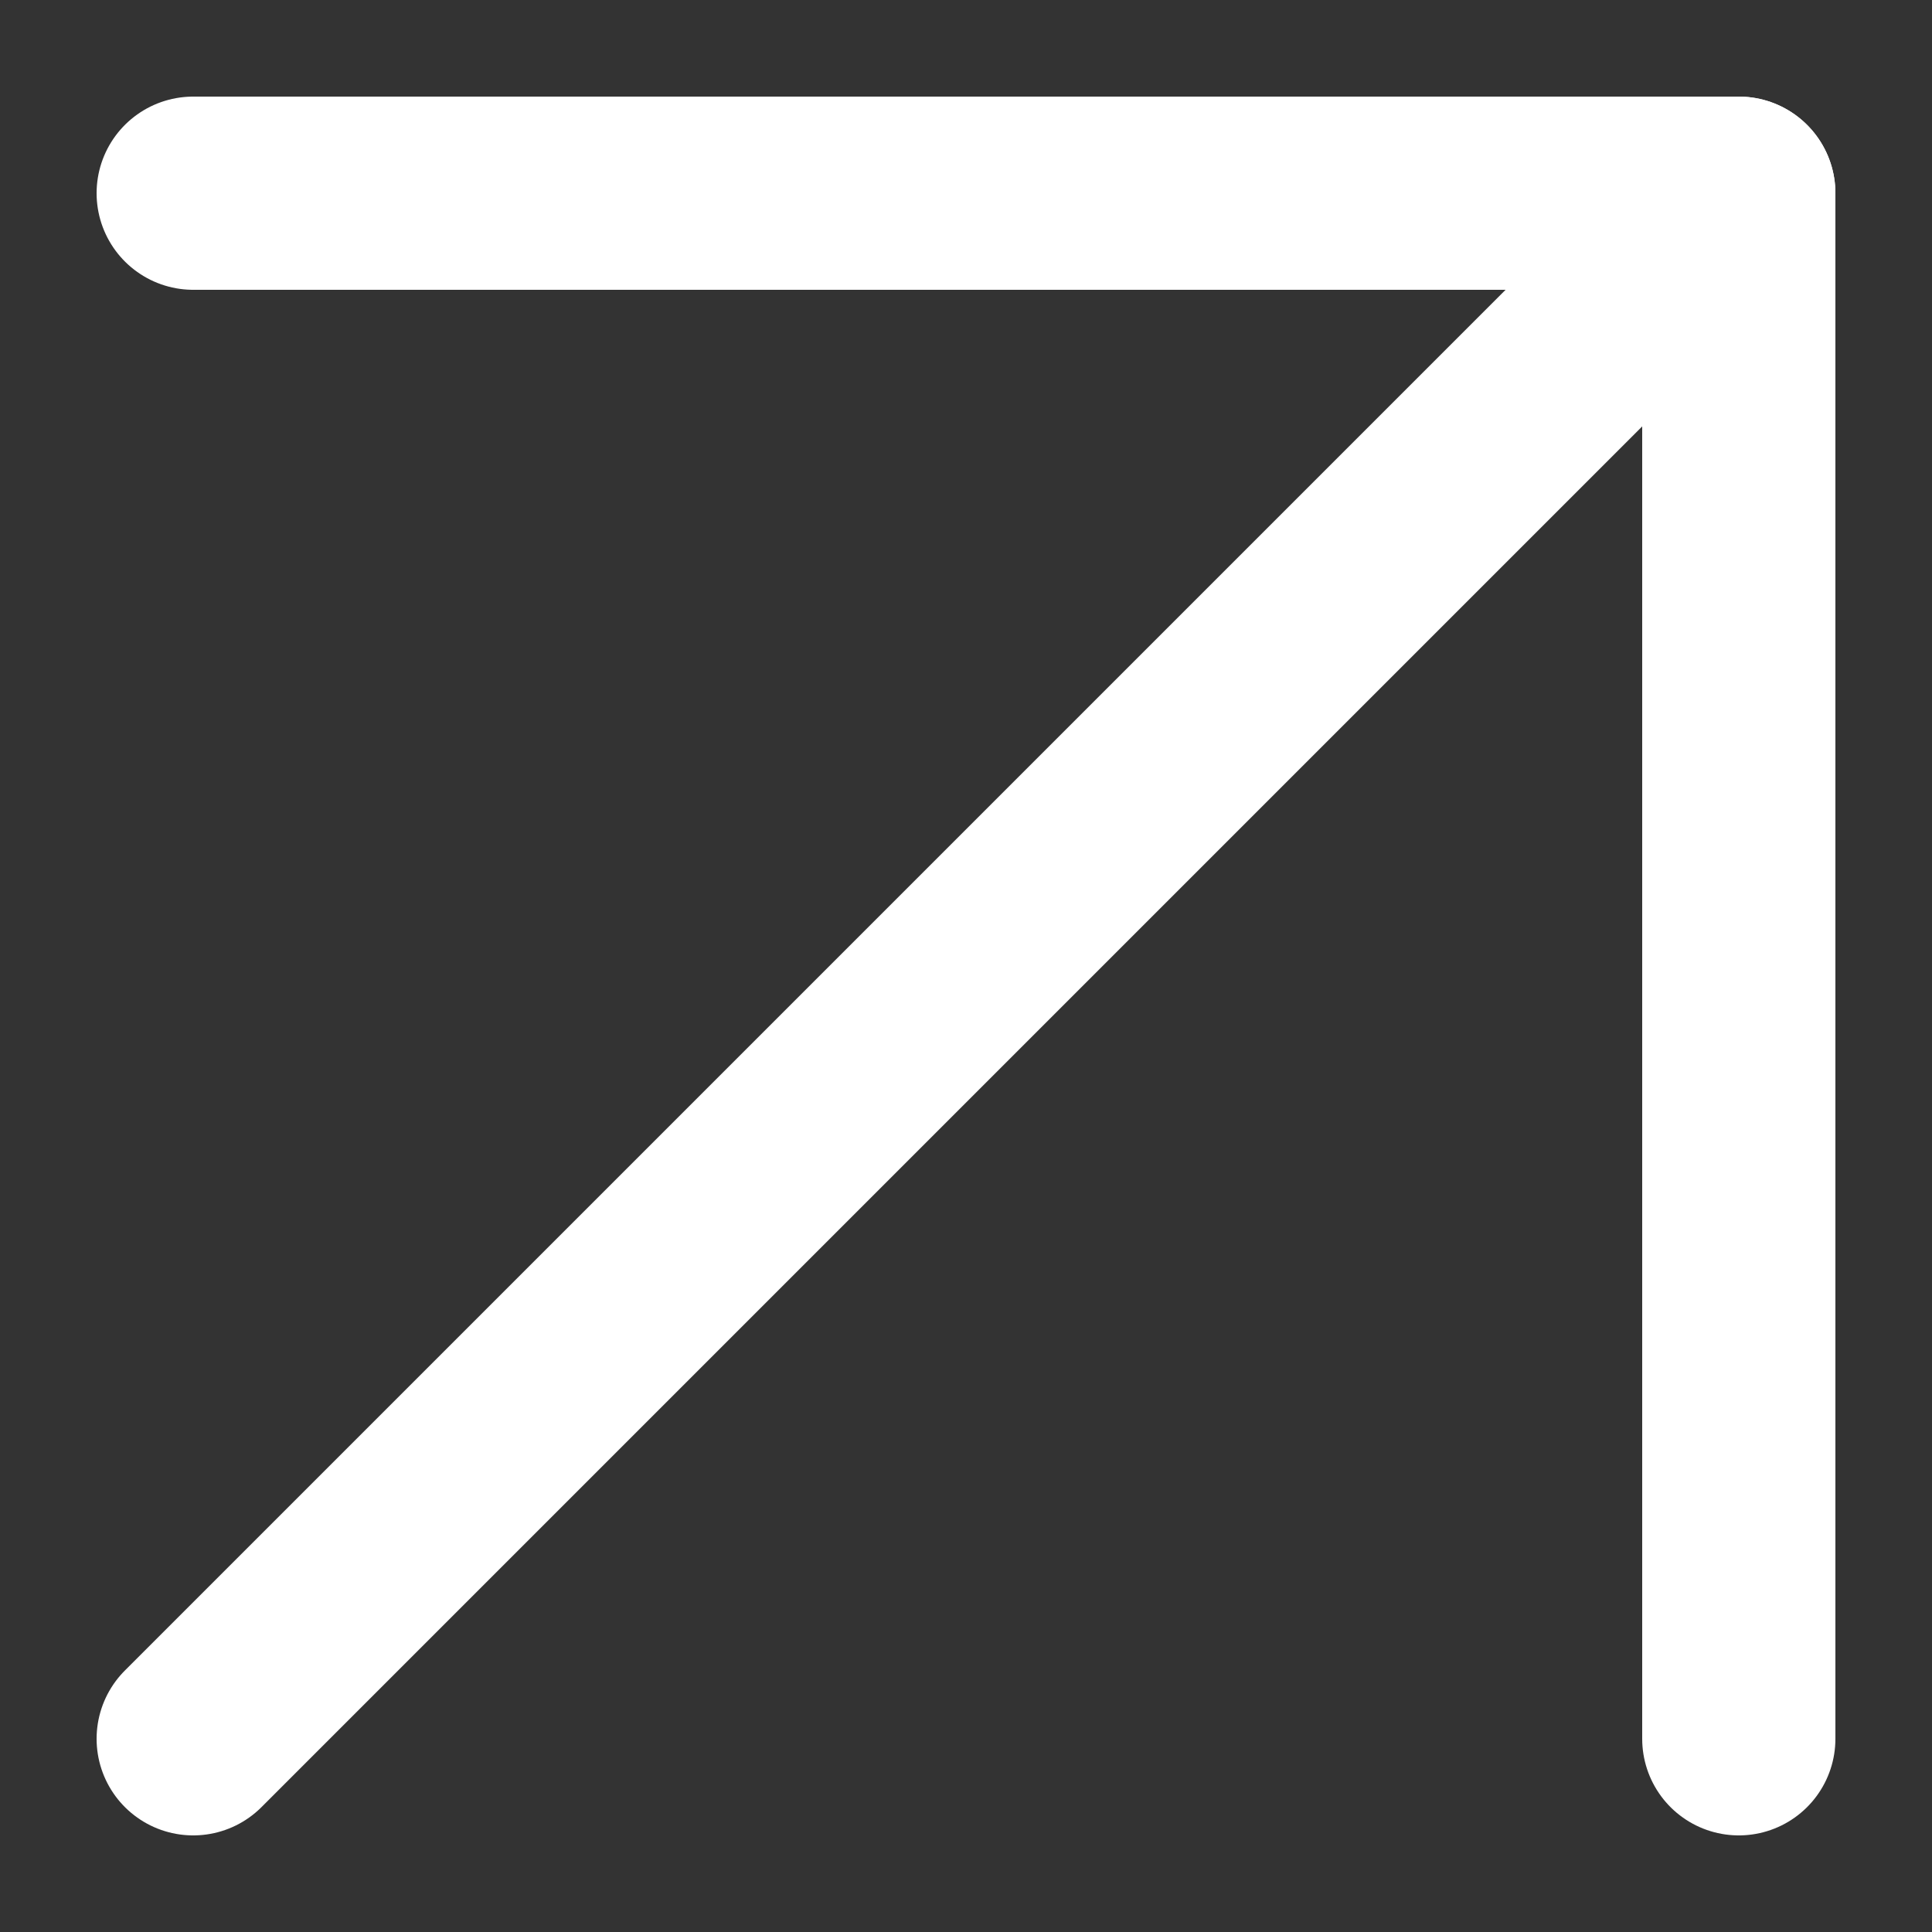 <svg width="10" height="10" viewBox="0 0 10 10" fill="none" xmlns="http://www.w3.org/2000/svg">
<rect x="0" y="0" width="10" height="10" fill="#333333" stroke="none"/>
<path d="M1 9L9 1" stroke="white" stroke-linecap="round" stroke-linejoin="round"/>
<path d="M9 9V1H1" stroke="white" stroke-linecap="round" stroke-linejoin="round"/>
</svg>
